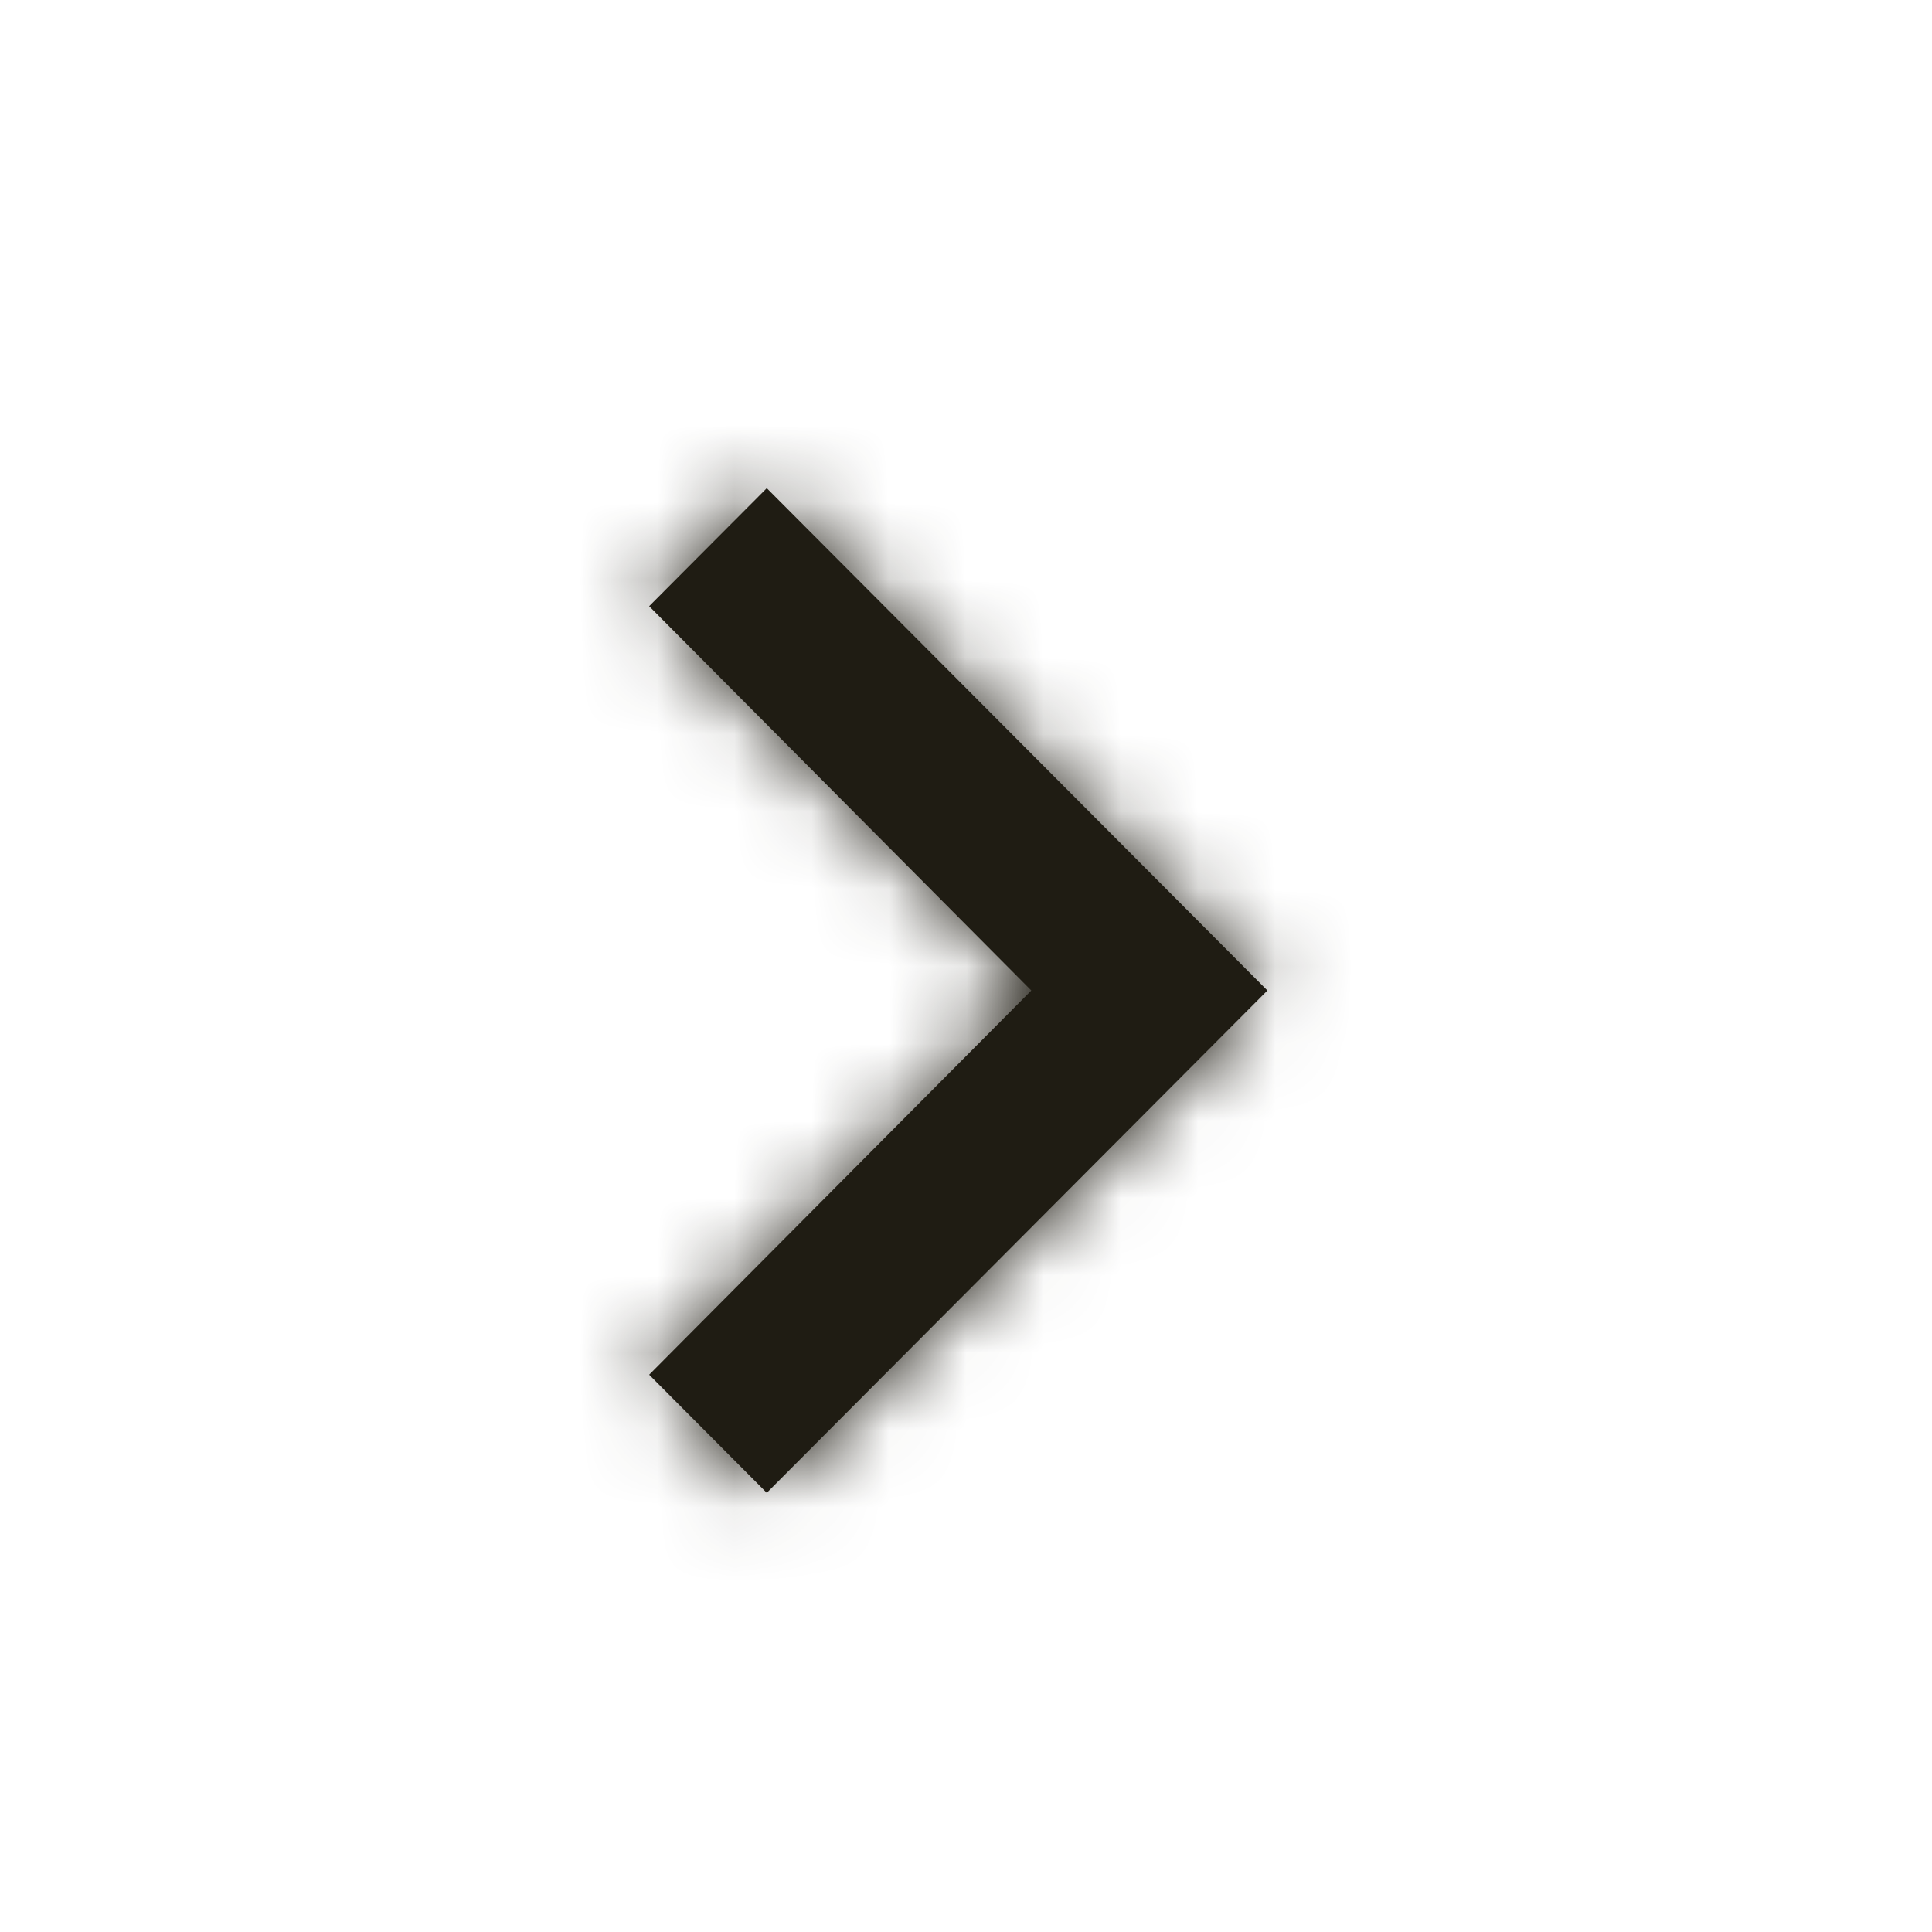 <svg width="25" height="25" viewBox="0 0 25 25" fill="none" xmlns="http://www.w3.org/2000/svg">
<g clip-path="url(#clip0_1126_5047)">
<path fill-rule="evenodd" clip-rule="evenodd" d="M8.4 7.844L13.345 12.817L8.4 17.789L9.922 19.317L16.4 12.817L9.922 6.317L8.4 7.844Z" fill="#1f1c13"/>
<mask id="mask0_1126_5047" style="mask-type:alpha" maskUnits="userSpaceOnUse" x="8" y="6" width="9" height="14">
<path fill-rule="evenodd" clip-rule="evenodd" d="M8.4 7.844L13.345 12.817L8.4 17.789L9.922 19.317L16.4 12.817L9.922 6.317L8.4 7.844Z" fill="#1f1c13"/>
</mask>
<g mask="url(#mask0_1126_5047)">
<rect x="0.4" y="0.817" width="24" height="24" fill="#1f1c13"/>
</g>
</g>
<defs>
<clipPath id="clip0_1126_5047">
<rect width="24" height="24" fill="white" transform="translate(0.4 0.817)"/>
</clipPath>
</defs>
</svg>
